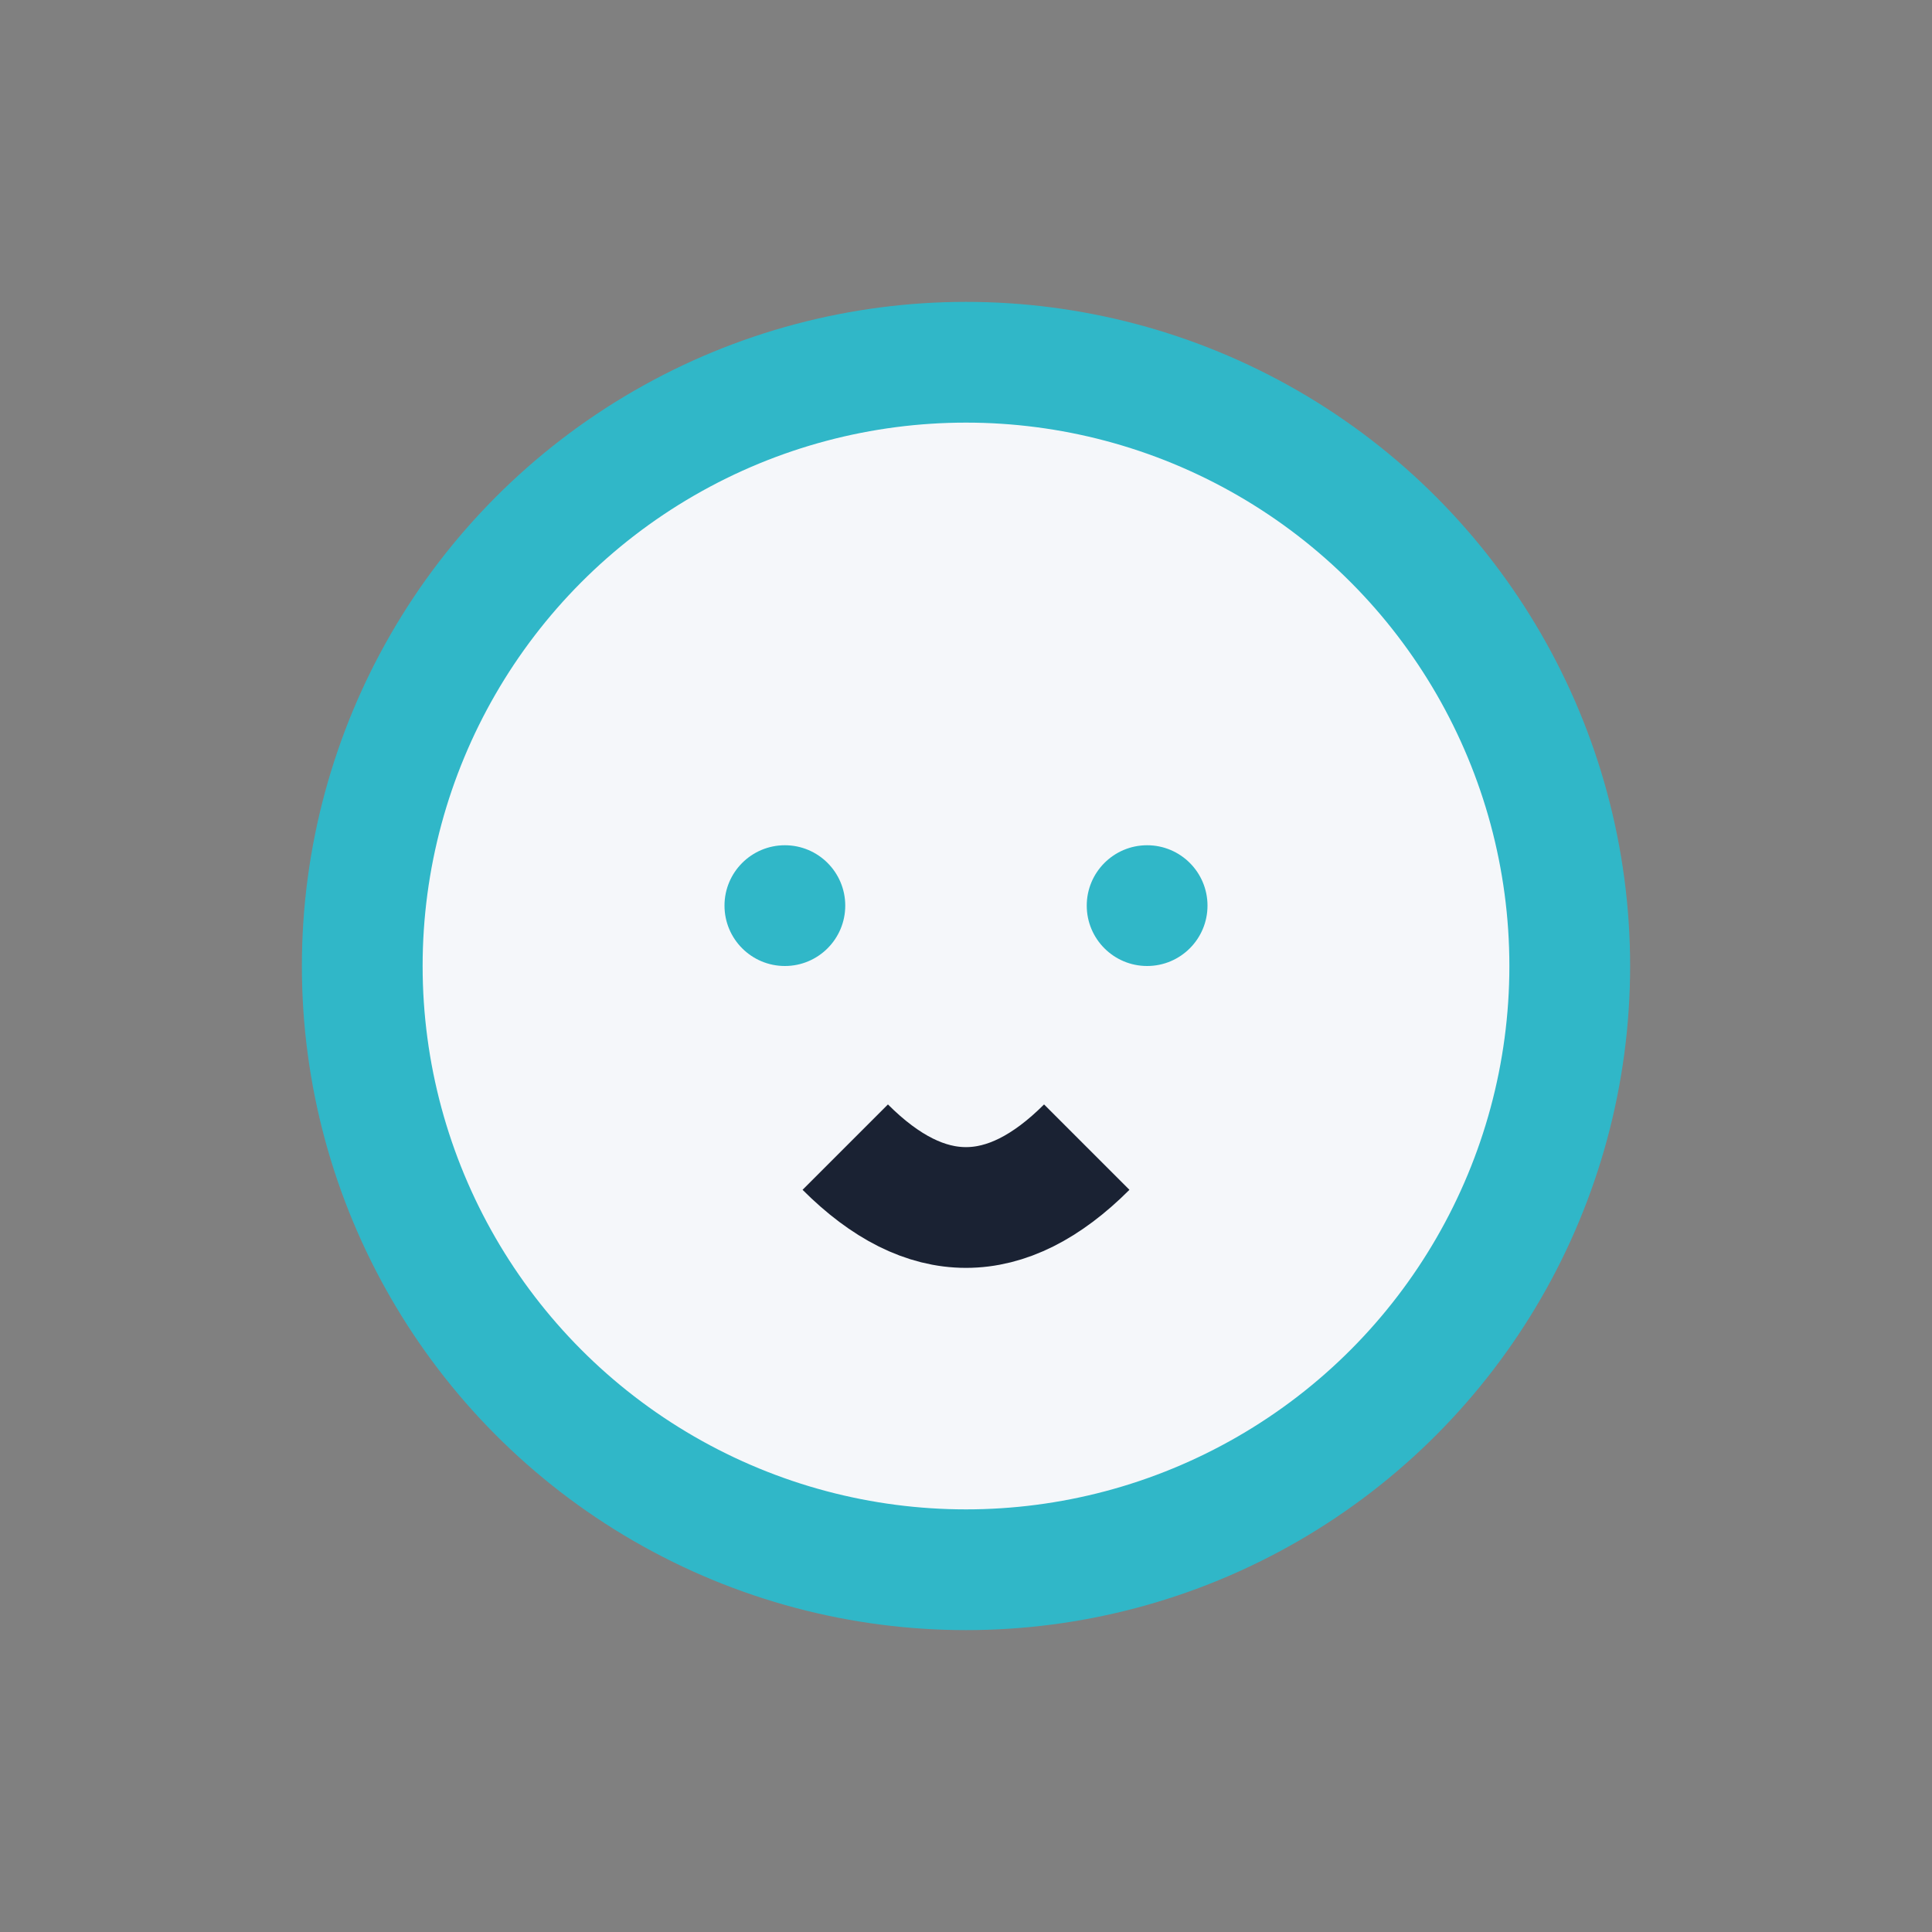 <?xml version="1.0" encoding="UTF-8"?>
<svg xmlns="http://www.w3.org/2000/svg" width="32" height="32" viewBox="0 0 32 32"><rect x="0" y="0" width="32" height="32" fill="#808080" stroke="none"/><circle cx="16" cy="16" r="10" fill="#F5F7FA" stroke="#30B7C8" stroke-width="2"/><circle cx="13" cy="15" r="1" fill="#30B7C8"/><circle cx="19" cy="15" r="1" fill="#30B7C8"/><path d="M14 19 q2 2 4 0" stroke="#1A2233" stroke-width="2" fill="none"/></svg>
